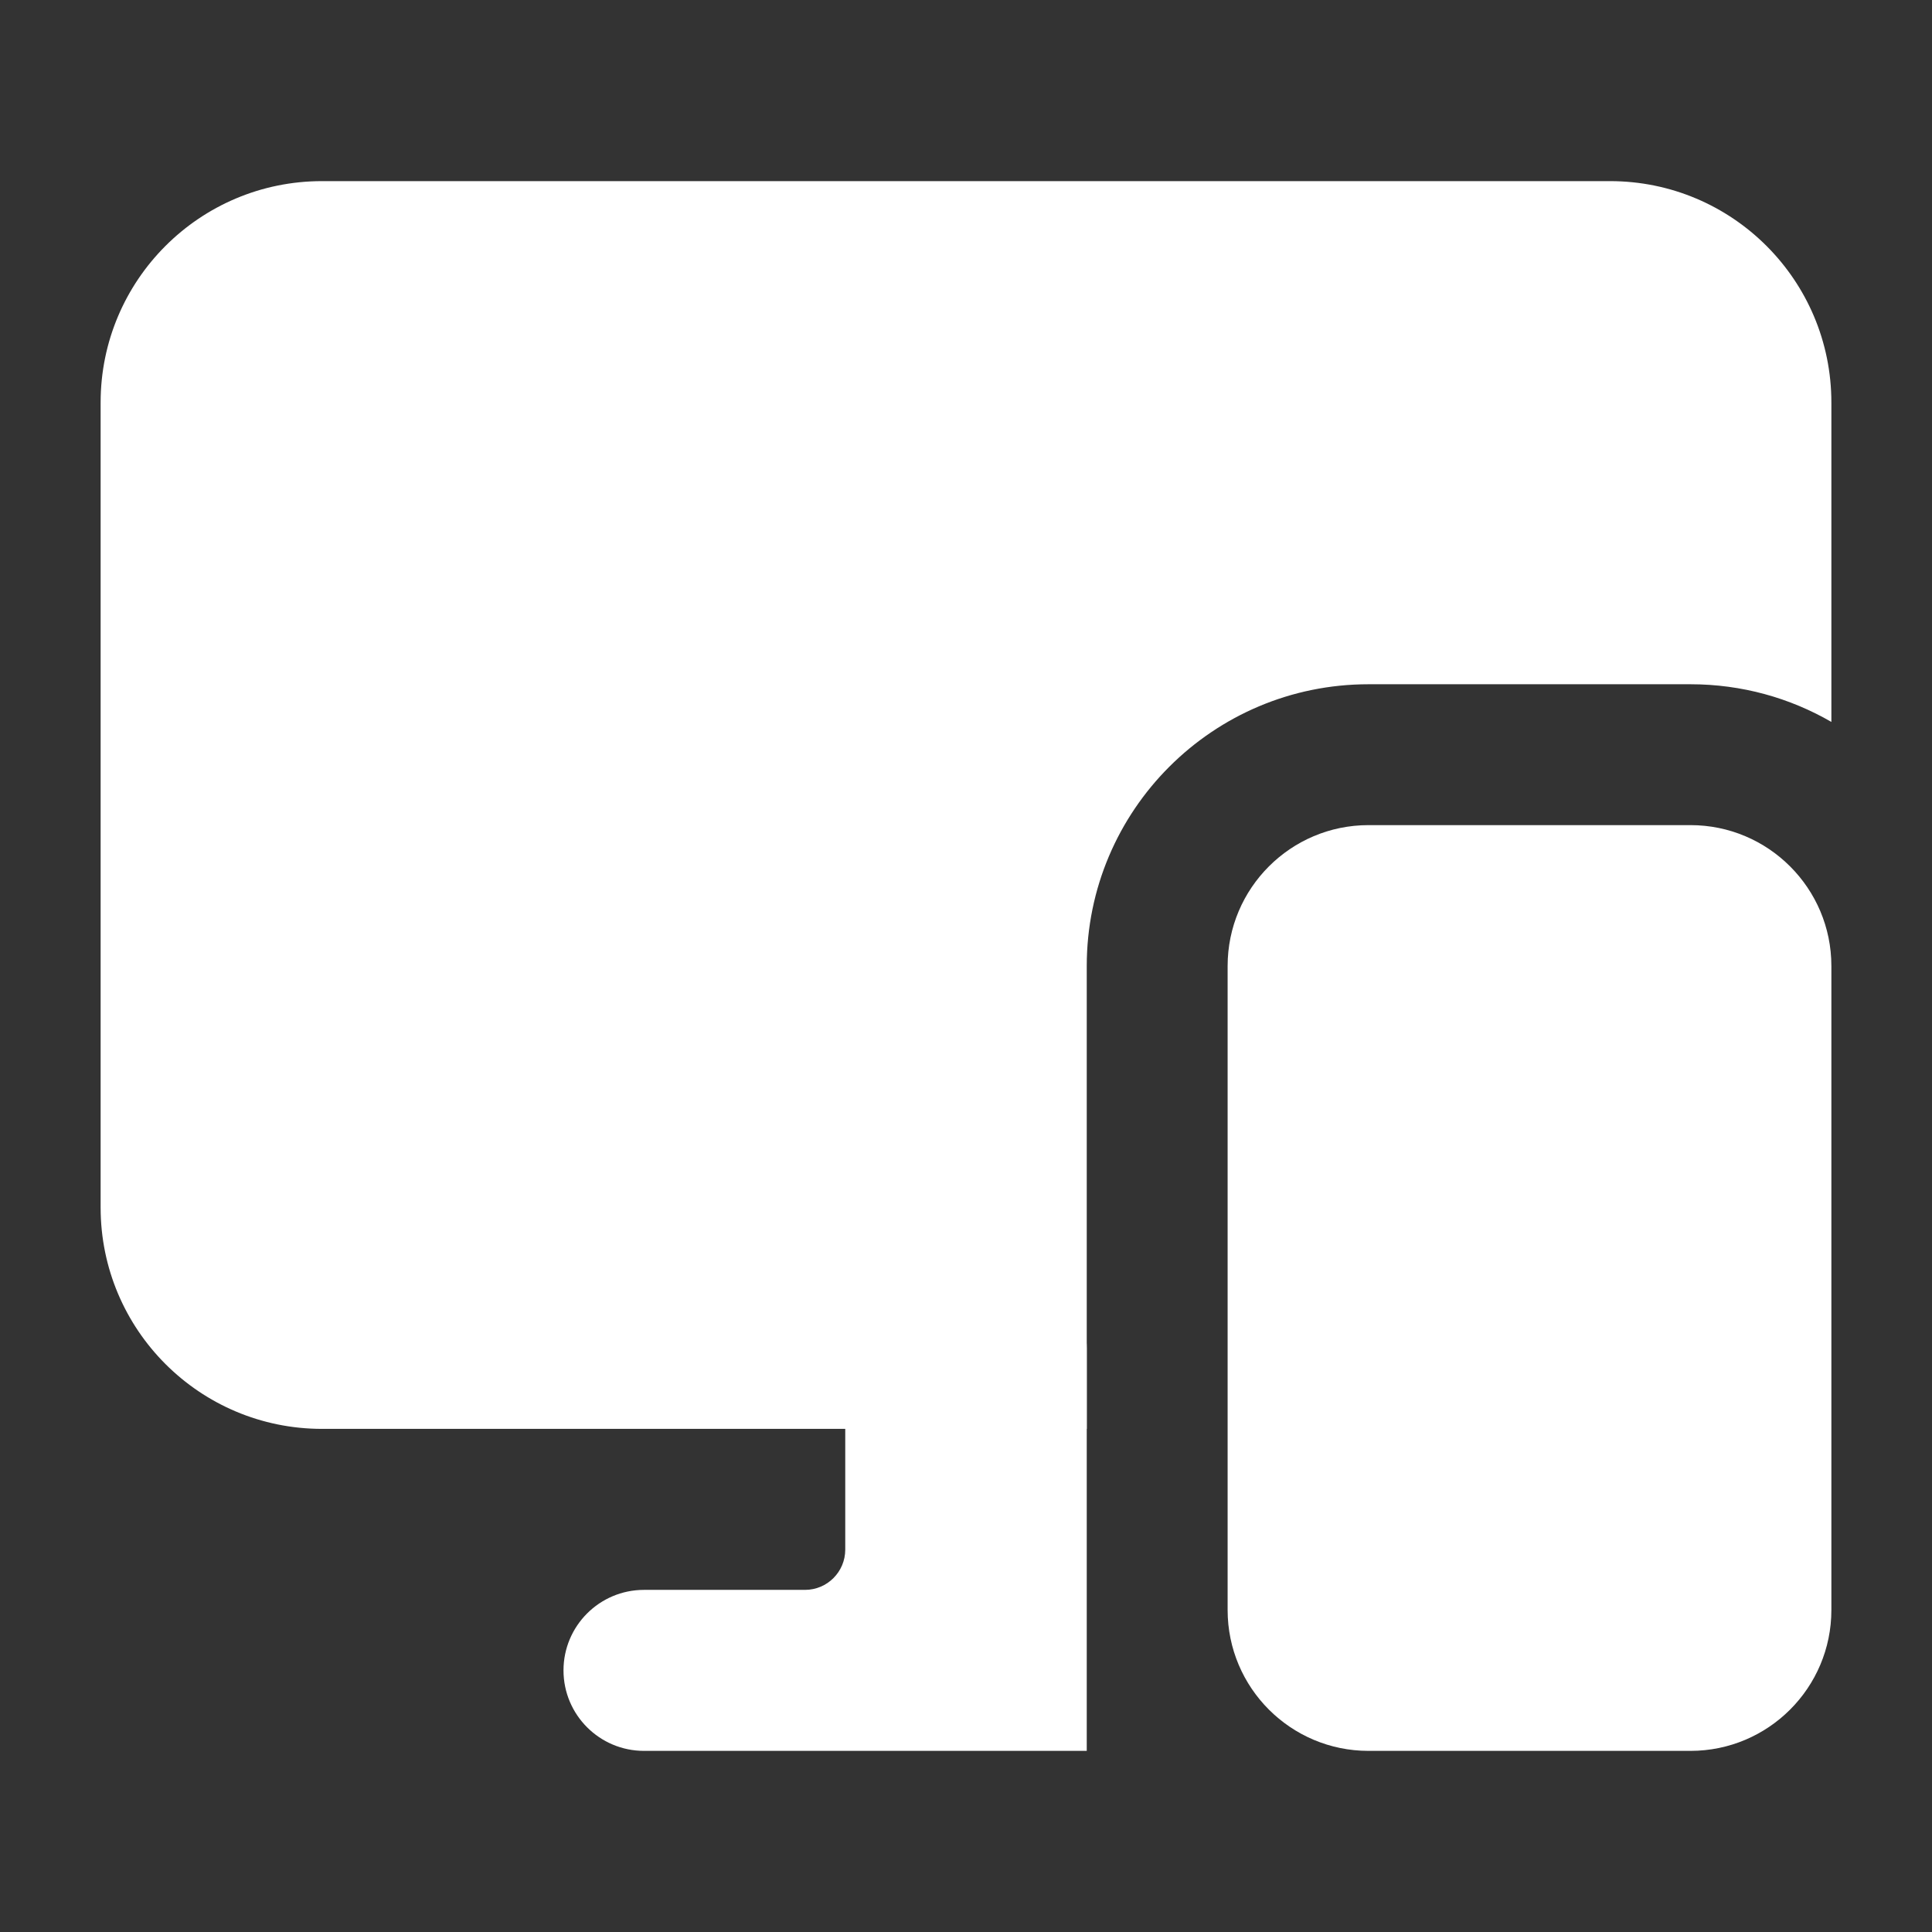 <svg width="24" height="24" viewBox="0 0 24 24" fill="none" xmlns="http://www.w3.org/2000/svg">
<rect x="0" y="0" width="24" height="24" fill="#333333" stroke="none"/>
<path d="M10.5 16.75C10.5 16.198 10.948 15.75 11.5 15.75H12.5C13.052 15.75 13.5 16.198 13.5 16.75V21.75H8C7.448 21.75 7 21.302 7 20.75C7 20.198 7.448 19.75 8 19.75H10C10.276 19.75 10.5 19.526 10.5 19.25V16.75Z" fill="white"/>
<path d="M15.25 12C15.25 11.034 16.034 10.25 17 10.25H21C21.966 10.25 22.75 11.034 22.75 12V20C22.75 20.966 21.966 21.75 21 21.75H17C16.034 21.75 15.25 20.966 15.25 20V12Z" fill="white"/>
<path d="M4 2.25C2.481 2.25 1.25 3.481 1.25 5V15C1.25 16.519 2.481 17.75 4 17.75H13.5V12C13.5 10.067 15.067 8.5 17 8.5H21C21.637 8.5 22.235 8.67 22.75 8.968V5C22.75 3.481 21.519 2.25 20 2.25H4Z" fill="white"/>
</svg>
